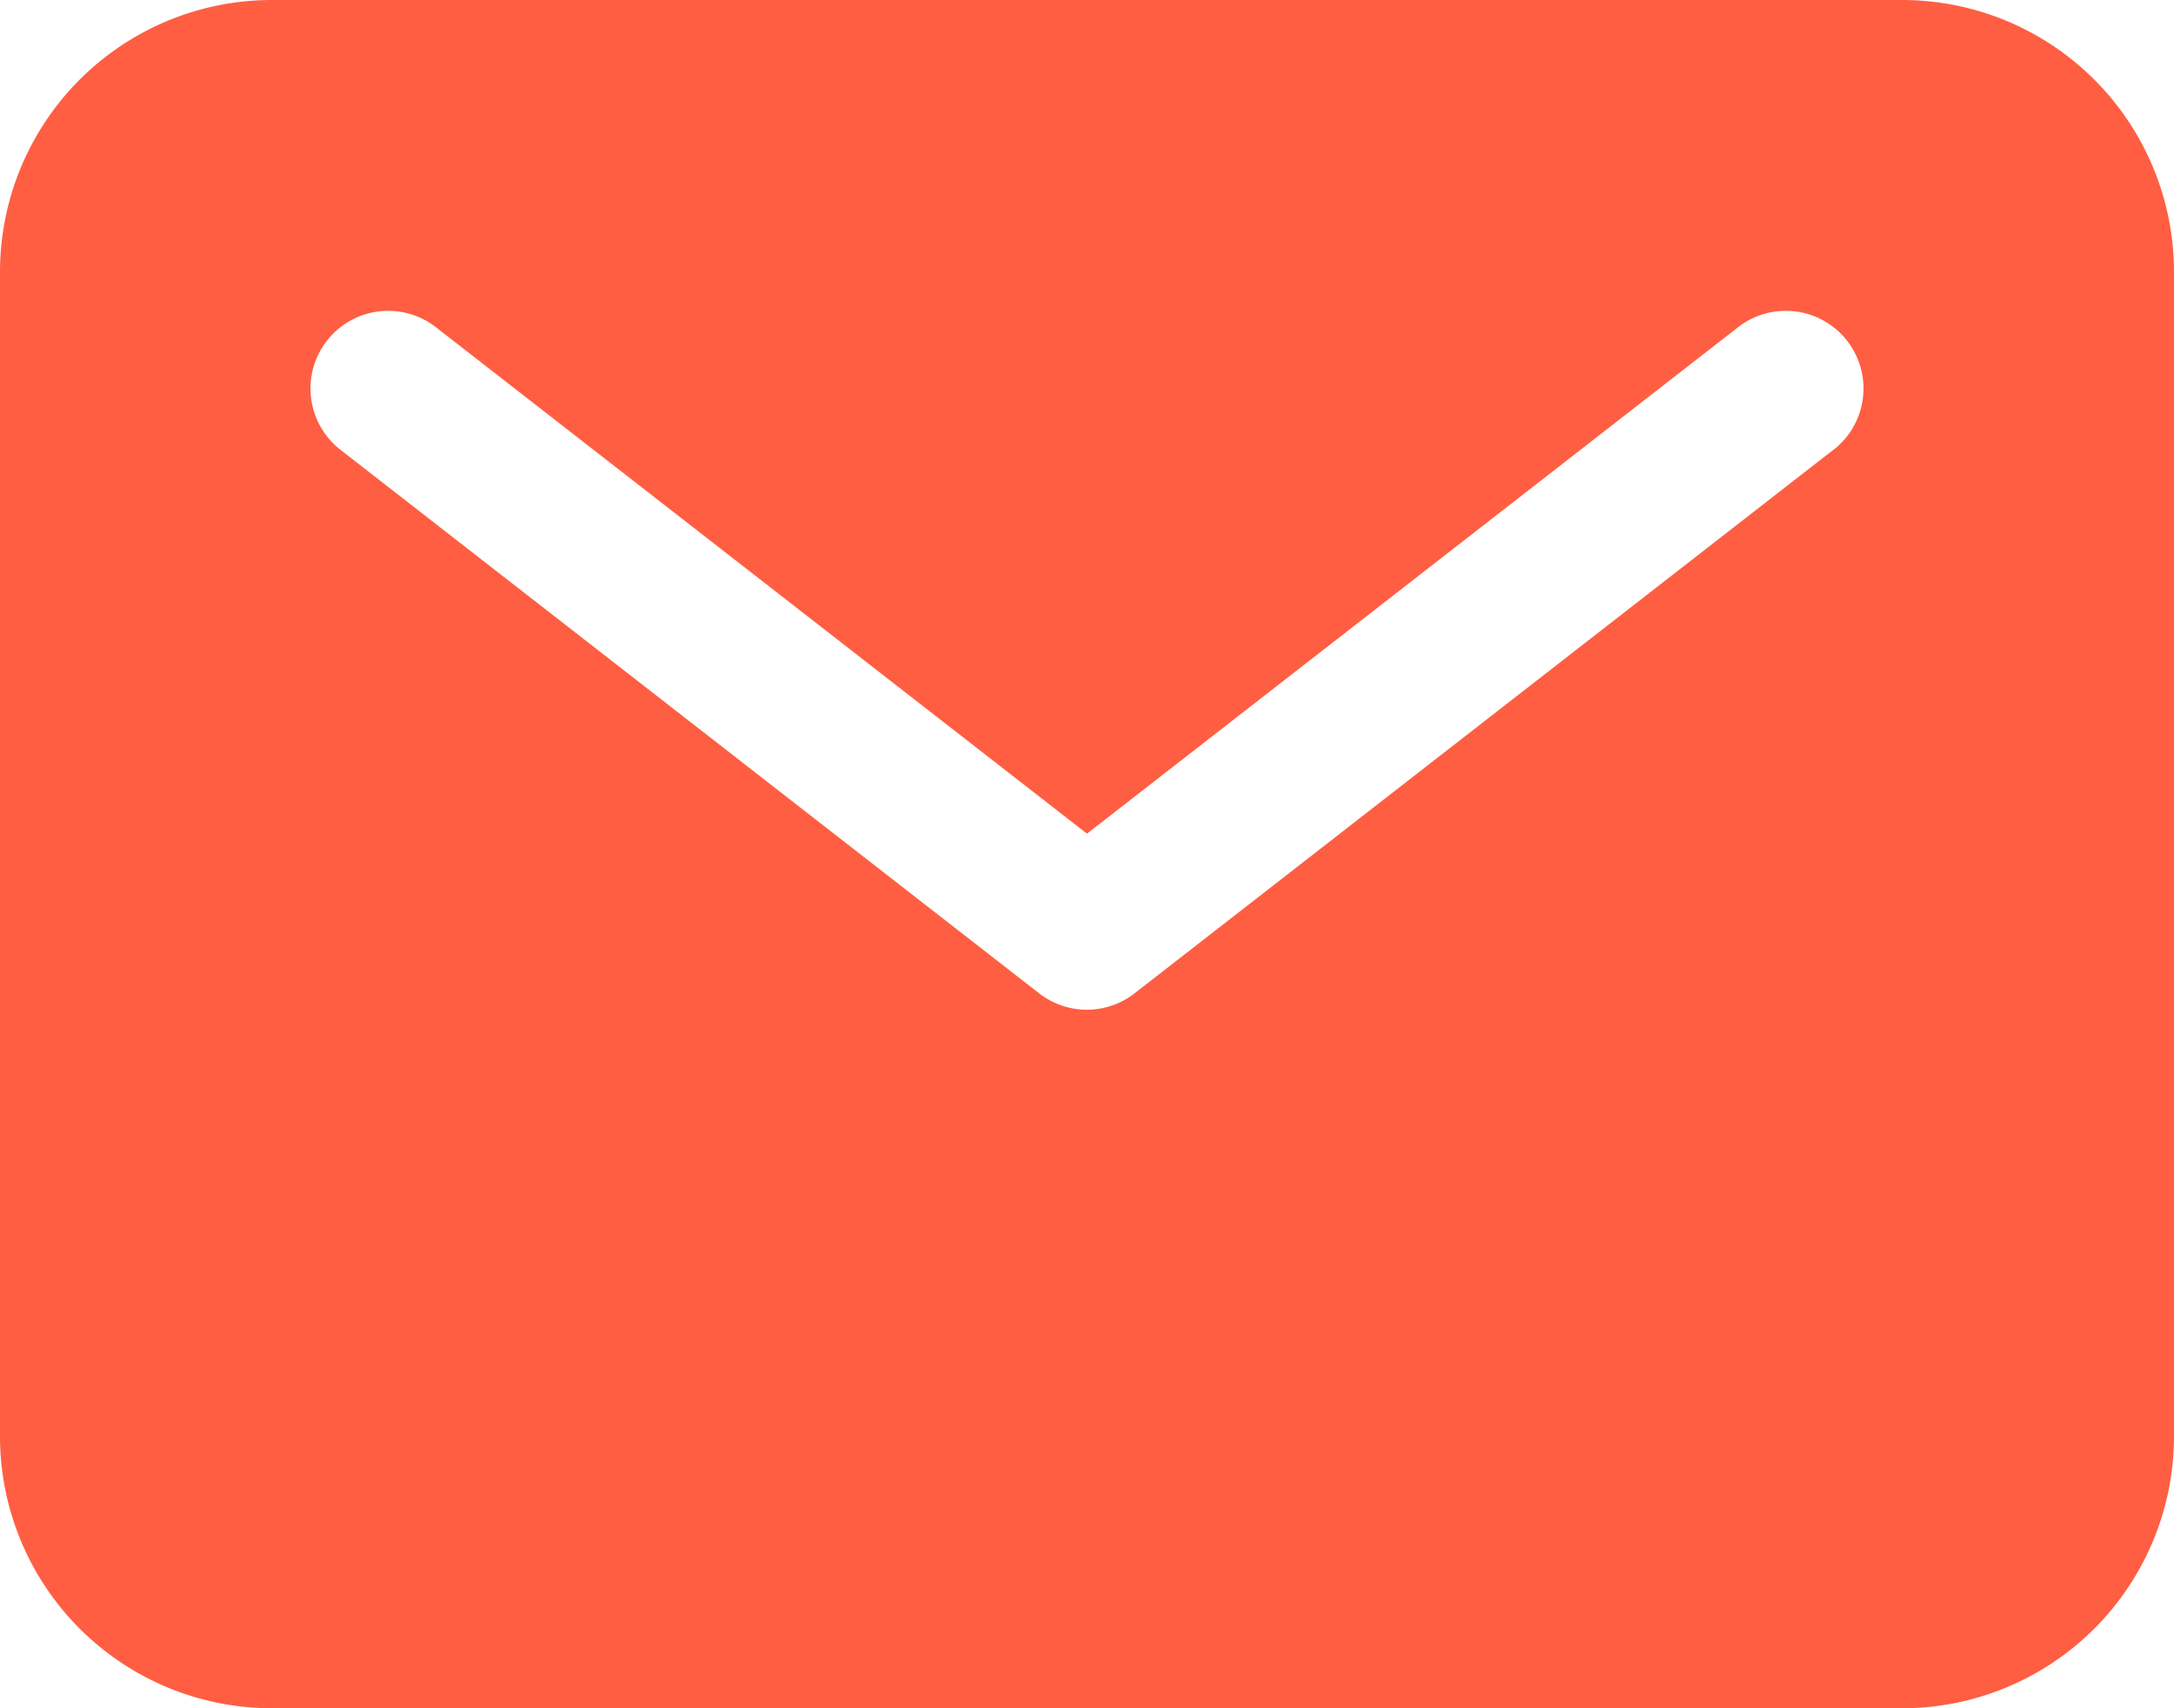<svg xmlns="http://www.w3.org/2000/svg" width="14.5" height="11.393" viewBox="0 0 14.5 11.393">
  <g id="Group_2726" data-name="Group 2726" transform="translate(-1063 -873.237)">
    <g id="mail" transform="translate(1050.84 842.837)">
      <path id="Path_24789" data-name="Path 24789" d="M24.847,30.4H13.972a1.814,1.814,0,0,0-1.812,1.813V39.98a1.814,1.814,0,0,0,1.812,1.813H24.847A1.814,1.814,0,0,0,26.66,39.98V32.213A1.814,1.814,0,0,0,24.847,30.4Zm-.459,3-4.661,3.625a.518.518,0,0,1-.636,0L14.431,33.4a.518.518,0,1,1,.636-.818l4.343,3.378,4.343-3.378a.518.518,0,1,1,.636.818Z" transform="translate(0 0)" fill="#FF5E42"/>
    </g>
  </g>
</svg>